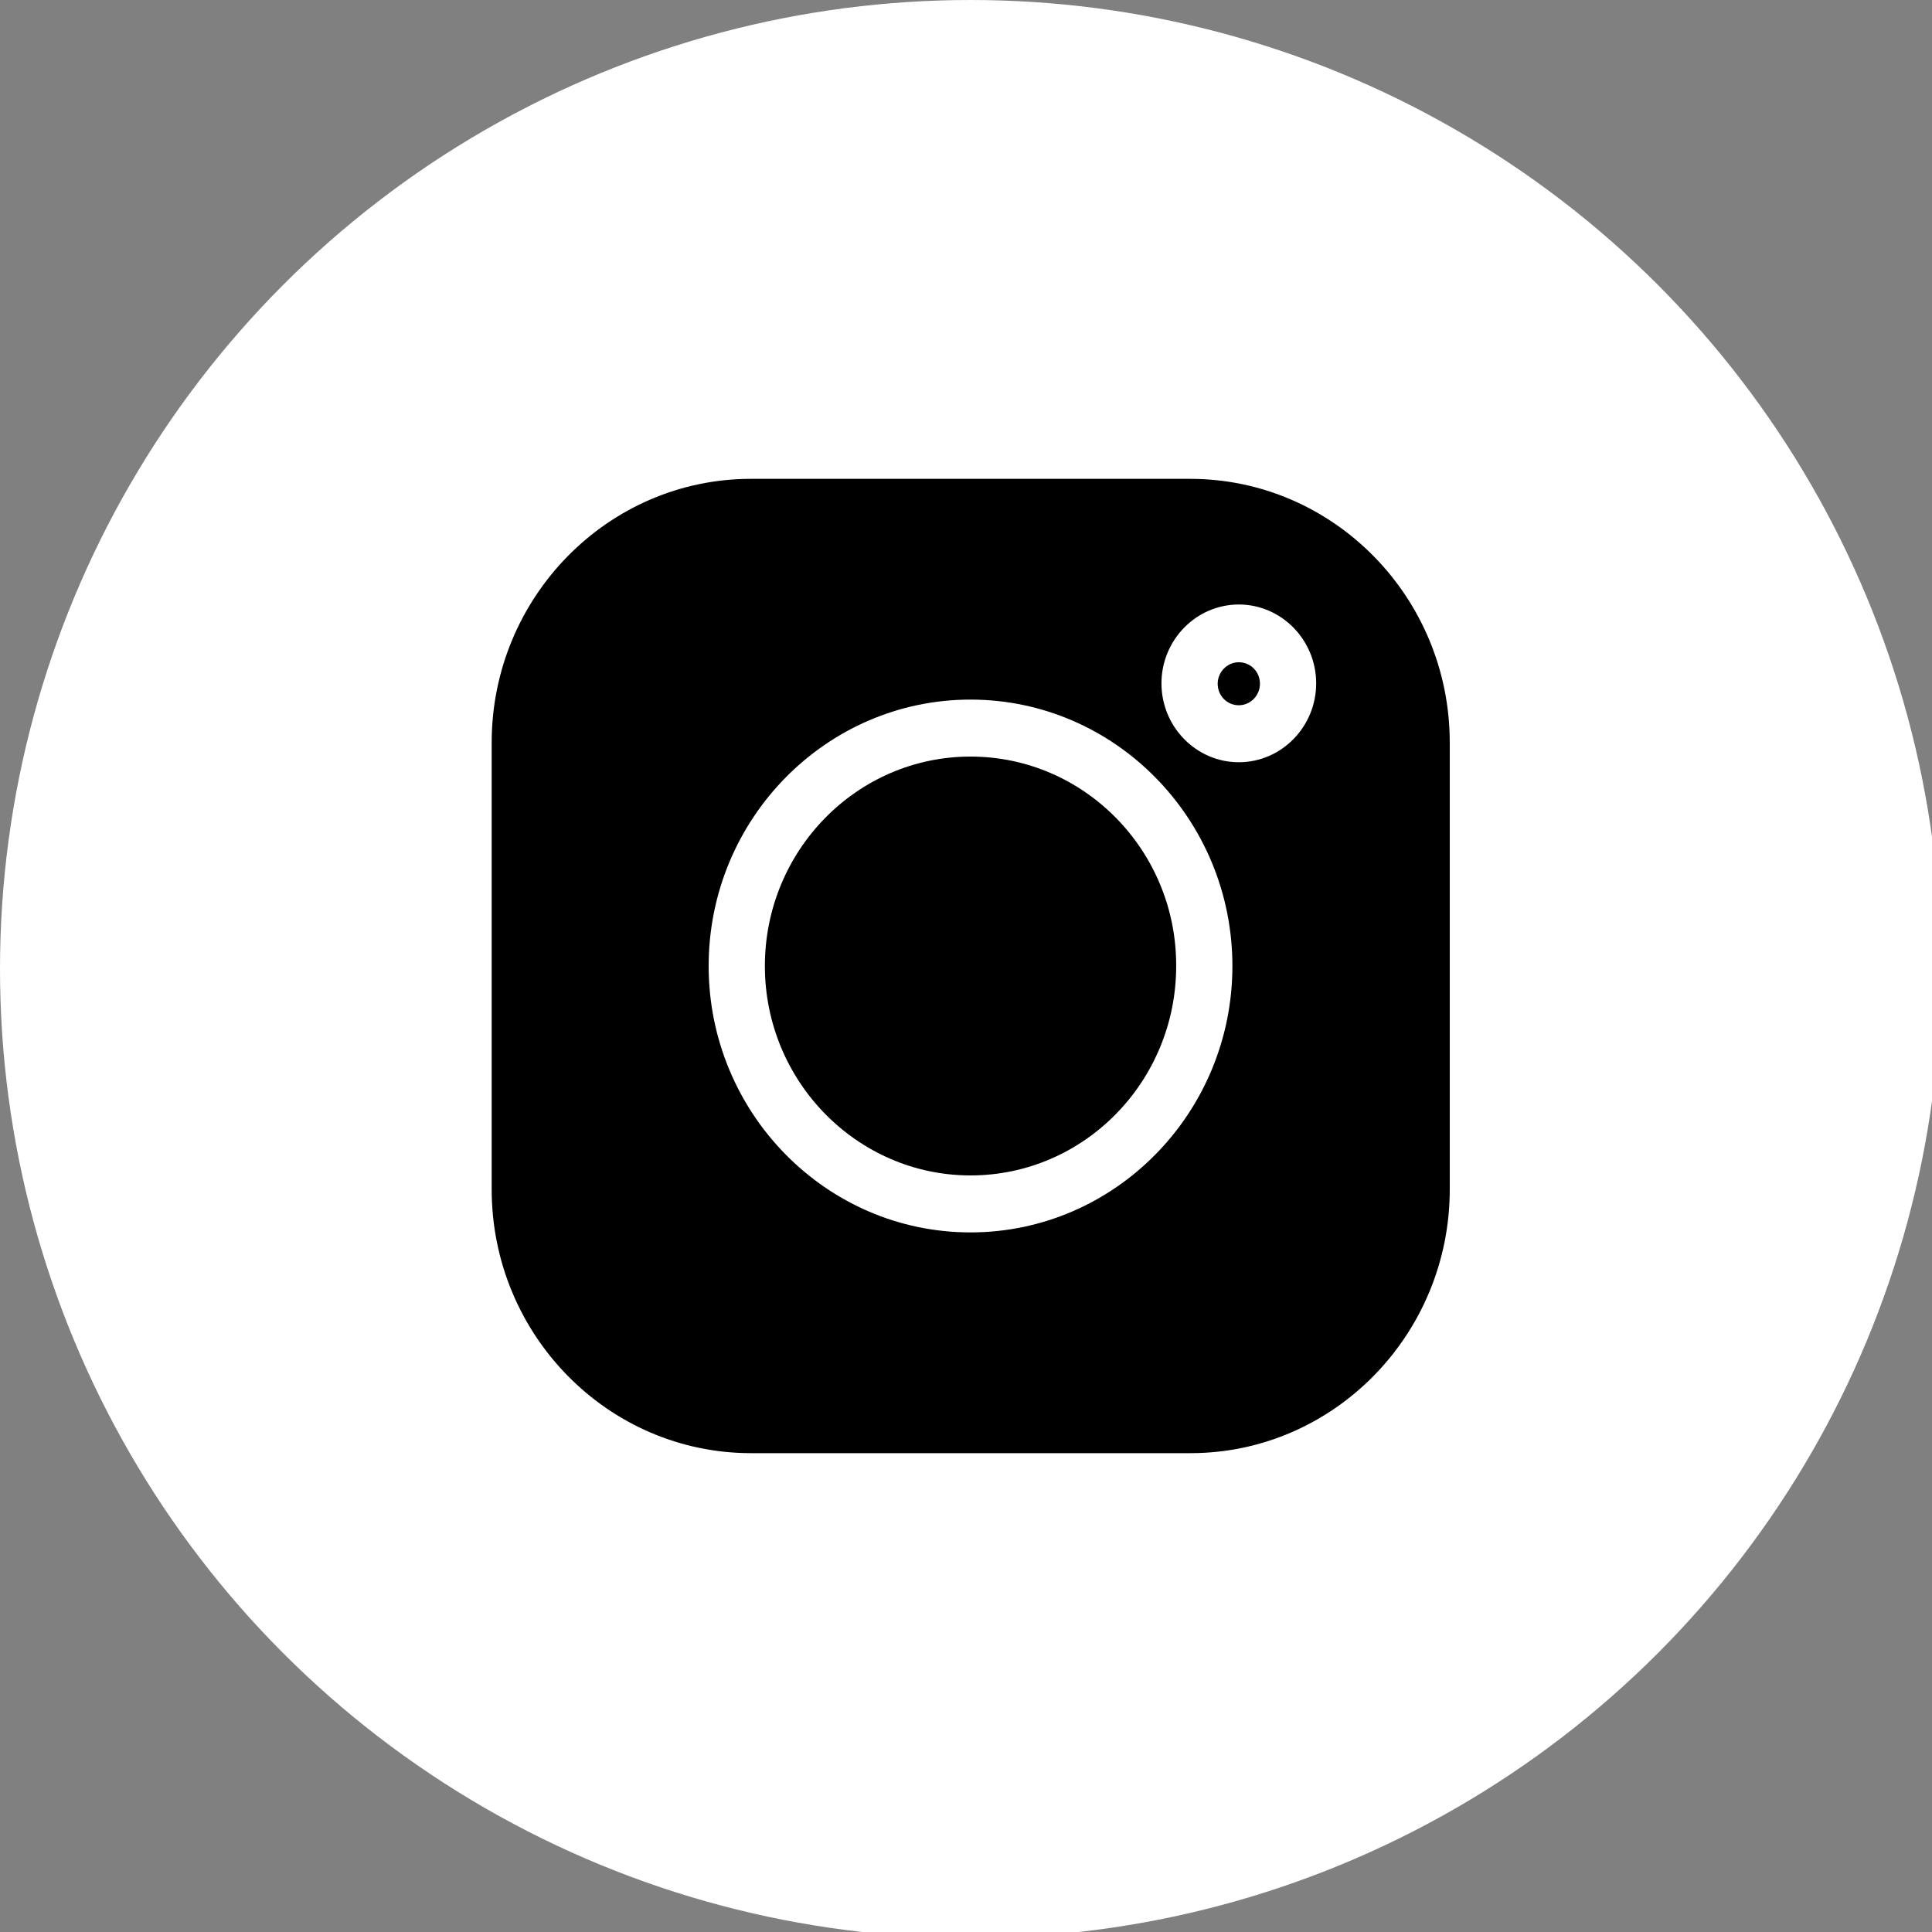 <?xml version="1.0" encoding="UTF-8"?> <!-- Generator: Adobe Illustrator 23.0.3, SVG Export Plug-In . SVG Version: 6.00 Build 0) --> <svg xmlns="http://www.w3.org/2000/svg" xmlns:xlink="http://www.w3.org/1999/xlink" id="Bold" x="0px" y="0px" viewBox="0 0 512 512" style="enable-background:new 0 0 512 512;" xml:space="preserve"><rect x="0" y="0" width="512" height="512" fill="#808080" stroke="none"/> <style type="text/css"> .st0{fill:#FFFFFF;} </style> <ellipse class="st0" cx="257.2" cy="256.8" rx="257.2" ry="256.8"></ellipse> <g> <path d="M315.4,126.9H199c-37.9,0-68.7,31.4-68.7,69.9v118.4c0,38.5,30.8,69.9,68.7,69.9h116.5c37.9,0,68.7-31.4,68.7-69.9V196.8 C384.2,158.2,353.3,126.9,315.4,126.9z M257.2,326.6c-38.3,0-69.4-31.7-69.4-70.6s31.1-70.6,69.4-70.6s69.4,31.7,69.4,70.6 S295.5,326.6,257.2,326.6z M328.3,202c-11.3,0-20.5-9.4-20.5-20.9s9.2-20.9,20.5-20.9s20.5,9.4,20.5,20.9S339.6,202,328.3,202z"></path> <path d="M257.2,200.5c-30.1,0-54.5,24.9-54.5,55.5c0,30.6,24.5,55.5,54.5,55.5c30.1,0,54.5-24.9,54.5-55.5 C311.8,225.4,287.3,200.5,257.2,200.5z"></path> <path d="M328.3,175.5c-3.1,0-5.6,2.6-5.6,5.7c0,3.2,2.5,5.7,5.6,5.7c3.1,0,5.6-2.6,5.6-5.7C333.9,178,331.4,175.5,328.3,175.5z"></path> </g> </svg> 
